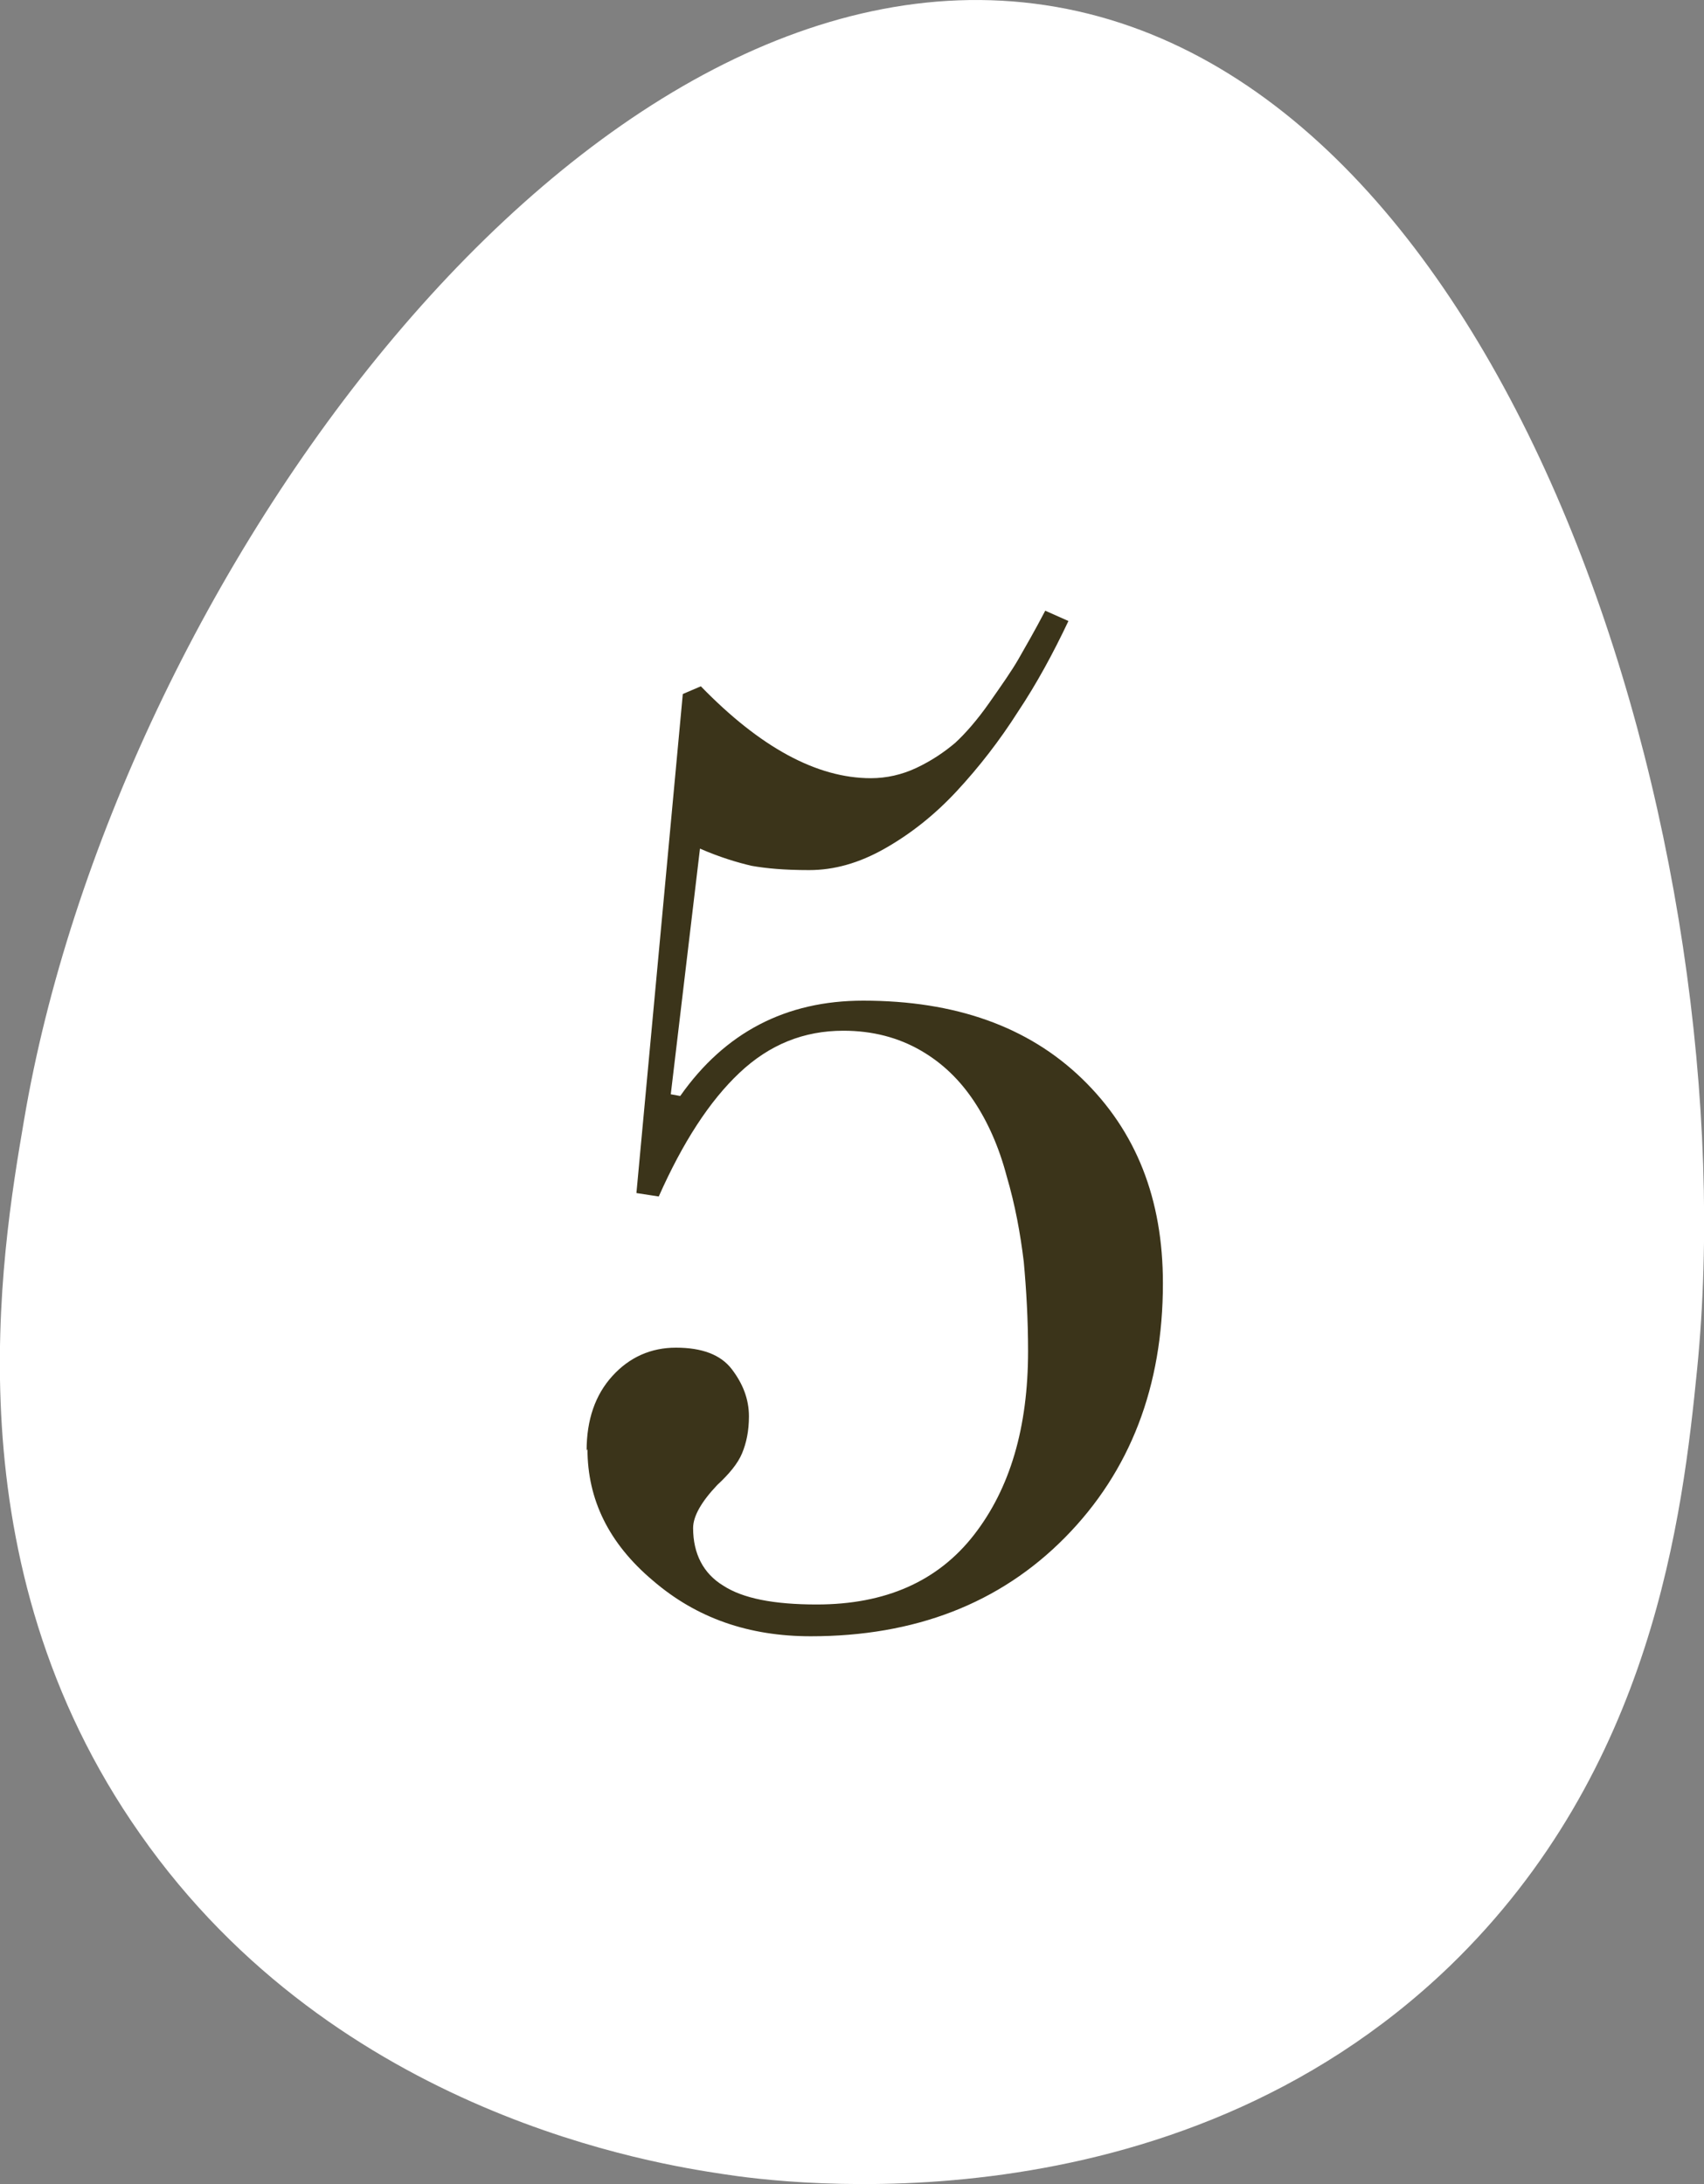 <?xml version="1.0" encoding="UTF-8"?> <svg xmlns="http://www.w3.org/2000/svg" id="_Слой_2" data-name="Слой 2" viewBox="0 0 19.84 25.43"><rect x="0" y="0" width="19.84" height="25.43" fill="#808080" stroke="none"/><defs><style> .cls-1 { fill: #3b341a; } .cls-1, .cls-2 { stroke-width: 0px; } .cls-2 { fill: #fff; } </style></defs><g id="Crop_Marks" data-name="Crop Marks"><g><path class="cls-2" d="M19.76,15.94c-.17,1.7-.51,4.66-2.88,6.95-3.25,3.13-7.77,2.53-8.47,2.42-.72-.11-4.48-.67-6.78-3.96C-.59,18.19.01,14.62.28,13.04,1.33,6.82,6.78-.75,12.17.06c5.46.82,8.19,9.83,7.59,15.88Z"></path><path class="cls-1" d="M6.83,16.89c0-.36.1-.65.3-.87.2-.22.45-.33.74-.33.3,0,.52.08.65.25.13.17.2.35.2.55,0,.17-.03.31-.08.43s-.15.24-.29.37c-.18.19-.28.36-.28.5,0,.3.12.53.35.67.23.15.59.22,1.09.22.8,0,1.41-.27,1.83-.81s.63-1.25.63-2.14c0-.37-.02-.71-.05-1.04-.04-.33-.1-.66-.2-1-.09-.34-.22-.63-.38-.87s-.36-.44-.62-.59c-.26-.15-.56-.23-.9-.23-.46,0-.86.16-1.21.49-.35.33-.66.81-.94,1.44l-.26-.04.54-5.81.21-.09c.69.71,1.35,1.07,1.98,1.07.18,0,.36-.04.53-.12s.32-.18.45-.29c.12-.11.26-.27.4-.47.14-.2.26-.37.34-.51s.19-.33.31-.56l.27.12c-.18.38-.37.73-.59,1.06-.21.33-.45.64-.71.92-.26.28-.54.5-.84.67s-.59.25-.88.25-.5-.02-.67-.05c-.17-.04-.37-.1-.6-.2l-.34,2.86.11.02c.52-.74,1.23-1.11,2.13-1.11,1.07,0,1.92.3,2.55.91s.94,1.4.94,2.38c0,1.2-.38,2.19-1.14,2.96-.76.77-1.75,1.15-2.96,1.15-.72,0-1.33-.21-1.84-.65-.51-.43-.76-.94-.76-1.53Z"></path></g></g></svg> 
